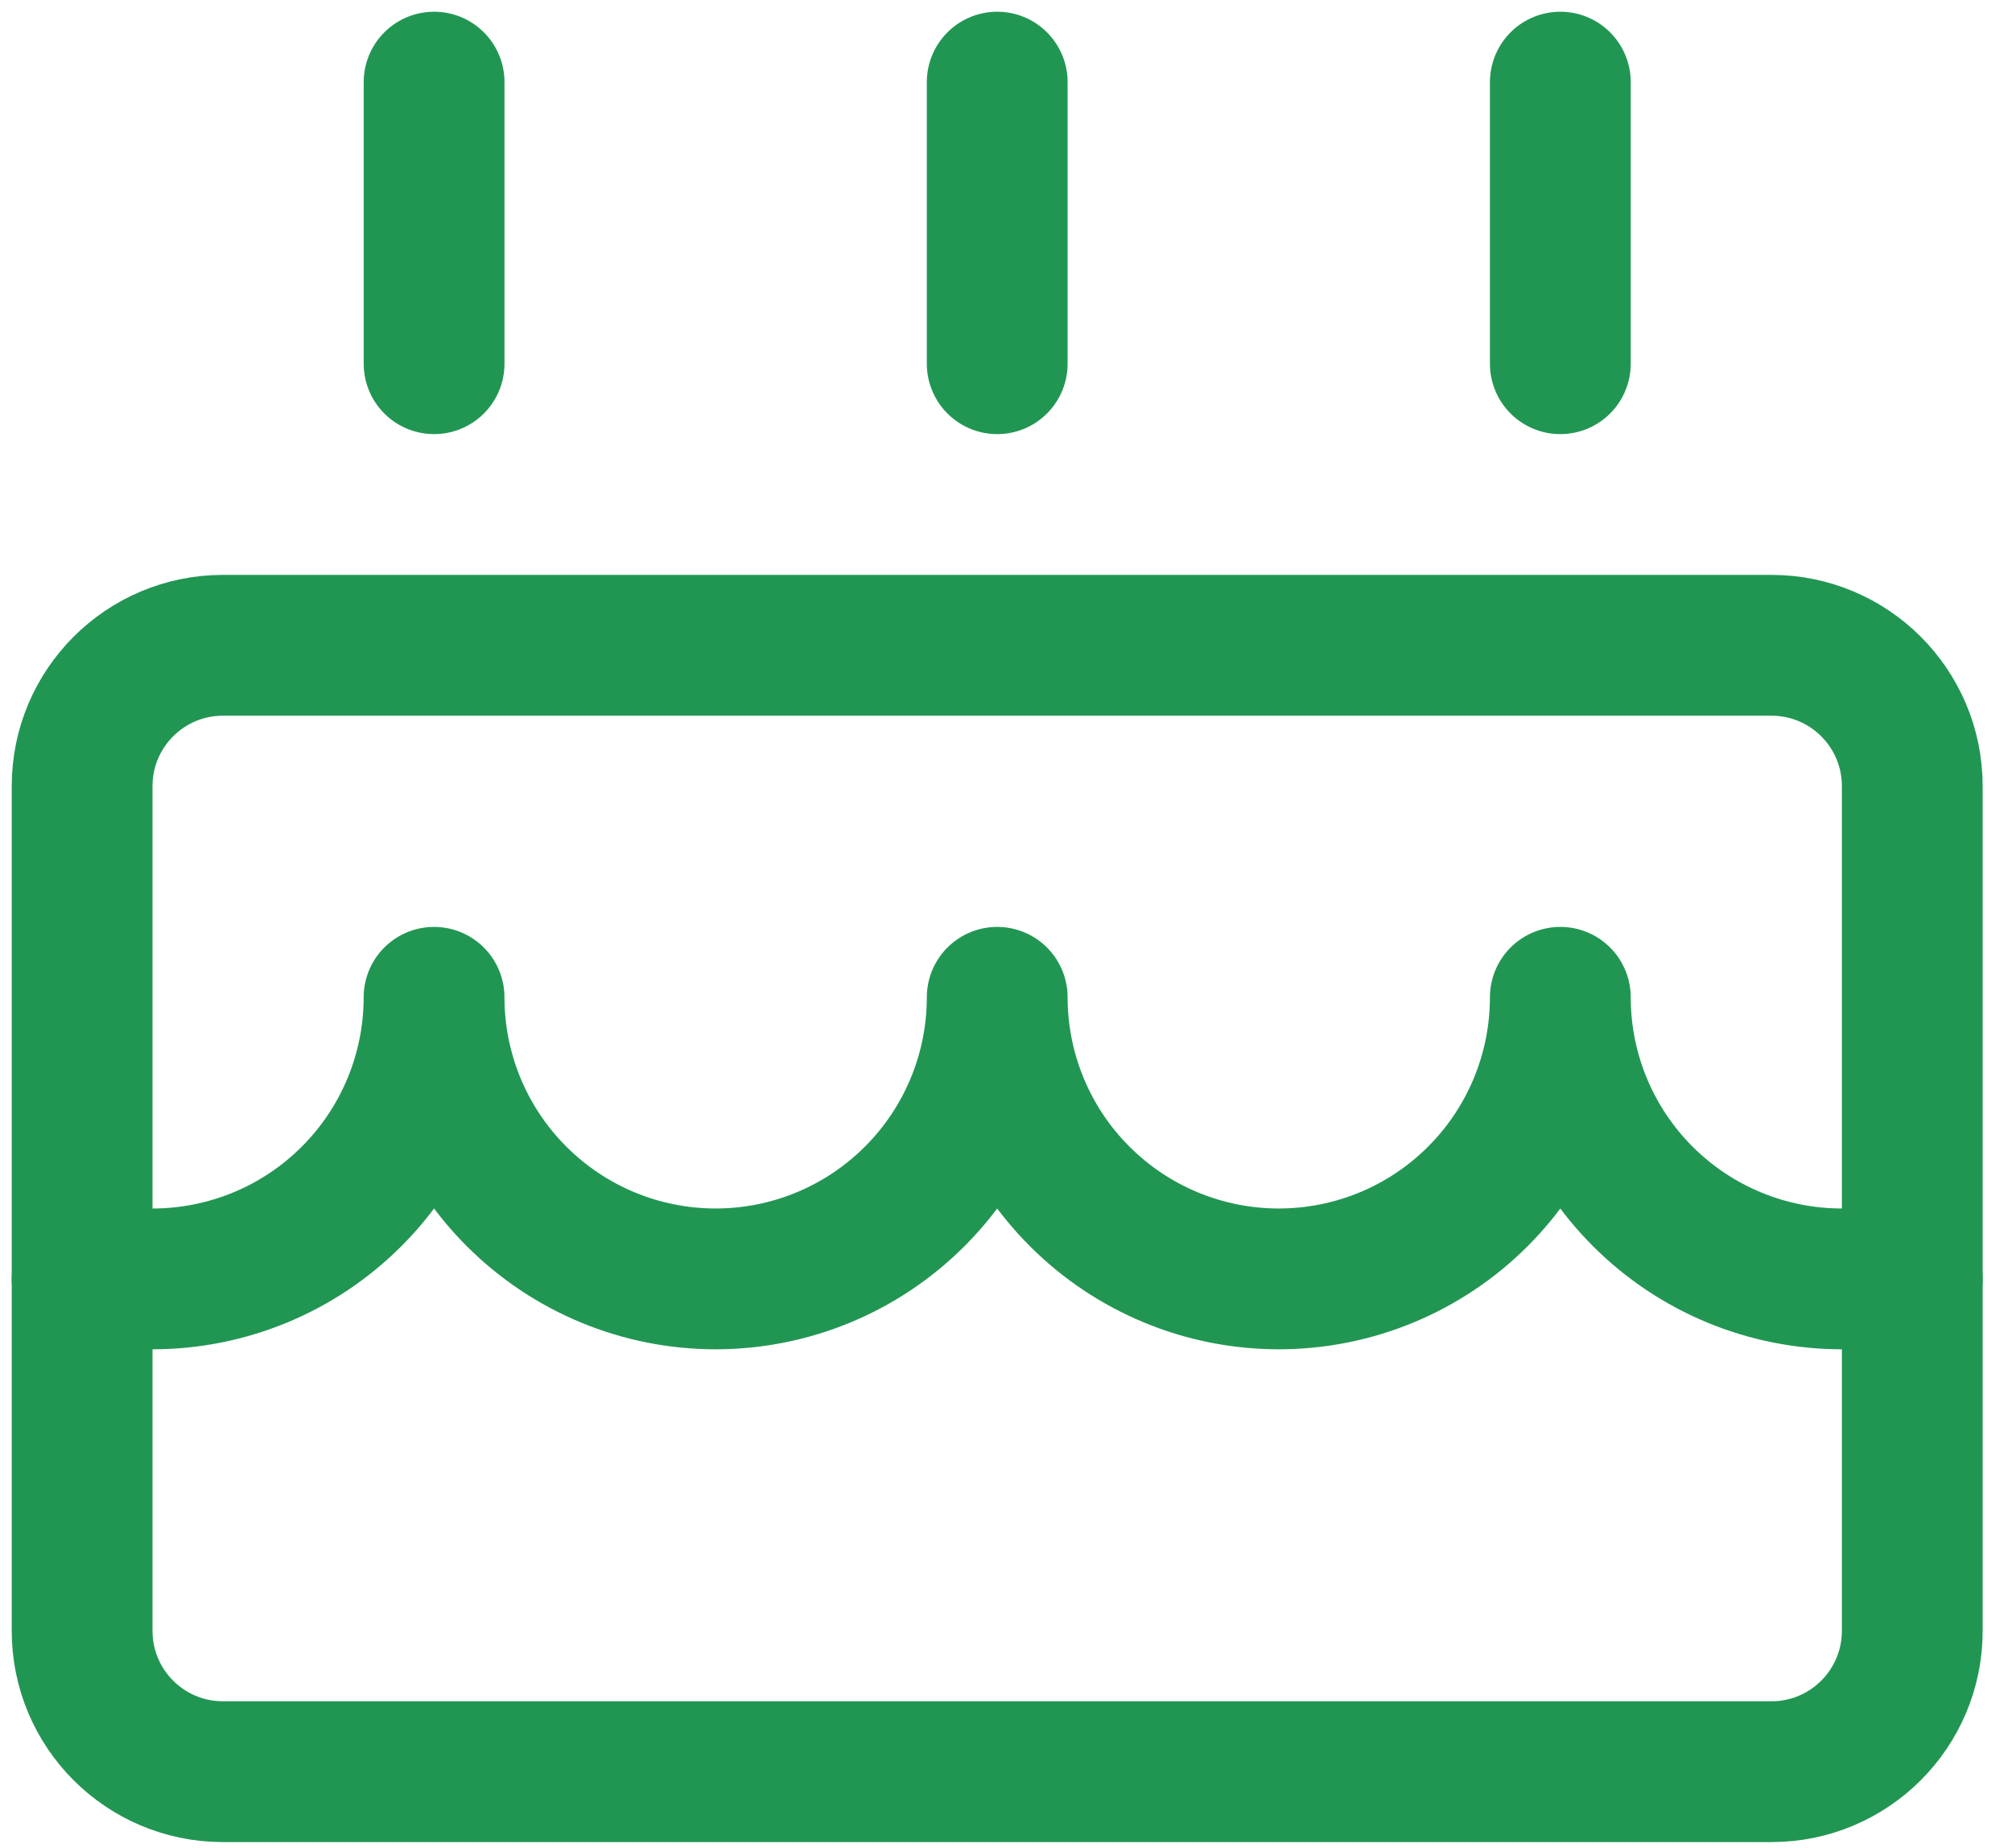 <svg width="49" height="45" viewBox="0 0 49 45" fill="none" xmlns="http://www.w3.org/2000/svg">
<path d="M43.143 15.714H5.429C3.535 15.714 2 17.249 2 19.143V39.714C2 41.608 3.535 43.143 5.429 43.143H43.143C45.036 43.143 46.571 41.608 46.571 39.714V19.143C46.571 17.249 45.036 15.714 43.143 15.714Z" stroke="#219653" stroke-width="3.429" stroke-linecap="round" stroke-linejoin="round"/>
<path d="M10.572 8.857V2" stroke="#219653" stroke-width="3.429" stroke-linecap="round" stroke-linejoin="round"/>
<path d="M24.286 8.857V2" stroke="#219653" stroke-width="3.429" stroke-linecap="round" stroke-linejoin="round"/>
<path d="M38 8.857V2" stroke="#219653" stroke-width="3.429" stroke-linecap="round" stroke-linejoin="round"/>
<path d="M46.571 31.143H44.857C43.038 31.143 41.294 30.421 40.008 29.134C38.722 27.849 38 26.104 38 24.286C38 26.104 37.278 27.849 35.992 29.134C34.706 30.421 32.962 31.143 31.143 31.143C29.324 31.143 27.58 30.421 26.294 29.134C25.008 27.849 24.286 26.104 24.286 24.286C24.286 26.104 23.563 27.849 22.277 29.134C20.991 30.421 19.247 31.143 17.429 31.143C15.61 31.143 13.866 30.421 12.58 29.134C11.294 27.849 10.571 26.104 10.571 24.286C10.571 26.104 9.849 27.849 8.563 29.134C7.277 30.421 5.533 31.143 3.714 31.143H2" stroke="#219653" stroke-width="3.429" stroke-linecap="round" stroke-linejoin="round"/>
</svg>
